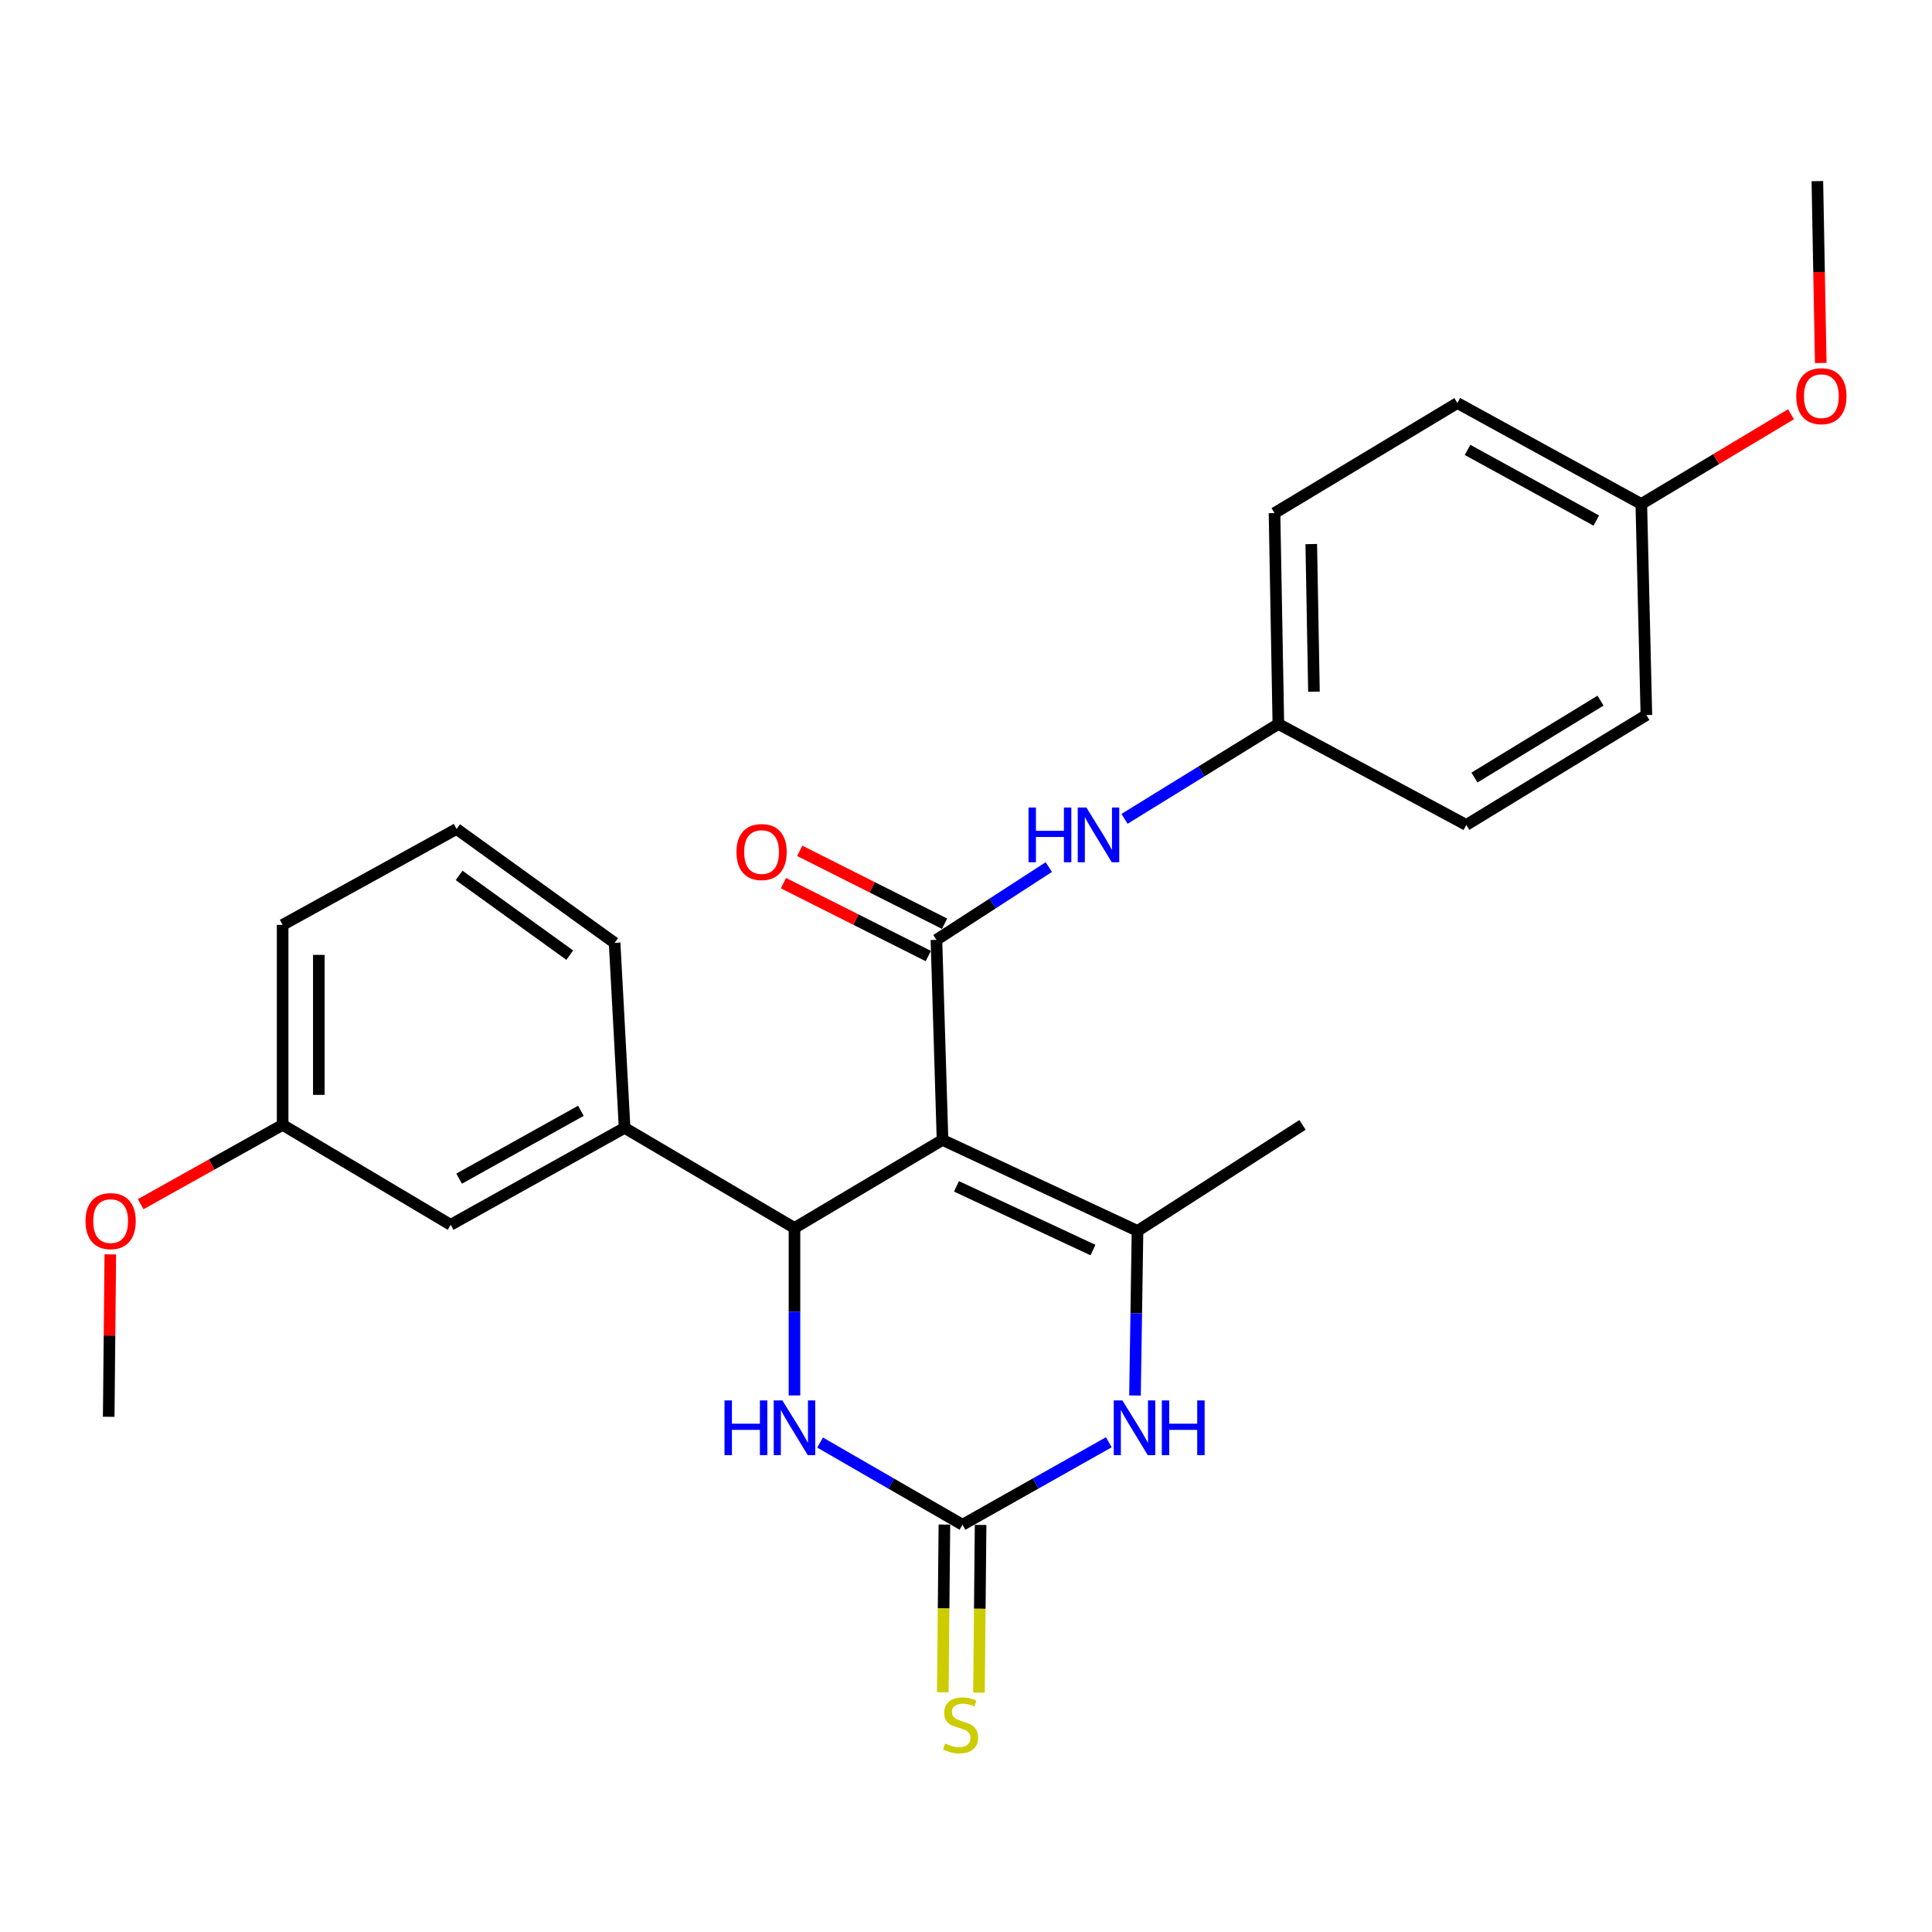 <?xml version='1.0' encoding='iso-8859-1'?>
<svg version='1.1' baseProfile='full'
              xmlns='http://www.w3.org/2000/svg'
                      xmlns:rdkit='http://www.rdkit.org/xml'
                      xmlns:xlink='http://www.w3.org/1999/xlink'
                  xml:space='preserve'
width='1000px' height='1000px' viewBox='0 0 1000 1000'>
<!-- END OF HEADER -->
<rect style='opacity:1.0;fill:#FFFFFF;stroke:none' width='1000' height='1000' x='0' y='0'> </rect>
<path class='bond-0' d='M 487.847,590.018 L 411.224,635.592' style='fill:none;fill-rule:evenodd;stroke:#000000;stroke-width:6px;stroke-linecap:butt;stroke-linejoin:miter;stroke-opacity:1' />
<path class='bond-1' d='M 487.847,590.018 L 484.694,486.477' style='fill:none;fill-rule:evenodd;stroke:#000000;stroke-width:6px;stroke-linecap:butt;stroke-linejoin:miter;stroke-opacity:1' />
<path class='bond-2' d='M 487.847,590.018 L 588.776,637.122' style='fill:none;fill-rule:evenodd;stroke:#000000;stroke-width:6px;stroke-linecap:butt;stroke-linejoin:miter;stroke-opacity:1' />
<path class='bond-2' d='M 495.066,614.055 L 565.716,647.028' style='fill:none;fill-rule:evenodd;stroke:#000000;stroke-width:6px;stroke-linecap:butt;stroke-linejoin:miter;stroke-opacity:1' />
<path class='bond-5' d='M 411.224,635.592 L 411.224,678.932' style='fill:none;fill-rule:evenodd;stroke:#000000;stroke-width:6px;stroke-linecap:butt;stroke-linejoin:miter;stroke-opacity:1' />
<path class='bond-5' d='M 411.224,678.932 L 411.224,722.273' style='fill:none;fill-rule:evenodd;stroke:#0000FF;stroke-width:6px;stroke-linecap:butt;stroke-linejoin:miter;stroke-opacity:1' />
<path class='bond-6' d='M 411.224,635.592 L 323.291,583.775' style='fill:none;fill-rule:evenodd;stroke:#000000;stroke-width:6px;stroke-linecap:butt;stroke-linejoin:miter;stroke-opacity:1' />
<path class='bond-7' d='M 484.694,486.477 L 513.778,467.639' style='fill:none;fill-rule:evenodd;stroke:#000000;stroke-width:6px;stroke-linecap:butt;stroke-linejoin:miter;stroke-opacity:1' />
<path class='bond-7' d='M 513.778,467.639 L 542.861,448.801' style='fill:none;fill-rule:evenodd;stroke:#0000FF;stroke-width:6px;stroke-linecap:butt;stroke-linejoin:miter;stroke-opacity:1' />
<path class='bond-9' d='M 488.904,478.112 L 451.424,459.25' style='fill:none;fill-rule:evenodd;stroke:#000000;stroke-width:6px;stroke-linecap:butt;stroke-linejoin:miter;stroke-opacity:1' />
<path class='bond-9' d='M 451.424,459.25 L 413.944,440.387' style='fill:none;fill-rule:evenodd;stroke:#FF0000;stroke-width:6px;stroke-linecap:butt;stroke-linejoin:miter;stroke-opacity:1' />
<path class='bond-9' d='M 480.484,494.842 L 443.004,475.979' style='fill:none;fill-rule:evenodd;stroke:#000000;stroke-width:6px;stroke-linecap:butt;stroke-linejoin:miter;stroke-opacity:1' />
<path class='bond-9' d='M 443.004,475.979 L 405.524,457.117' style='fill:none;fill-rule:evenodd;stroke:#FF0000;stroke-width:6px;stroke-linecap:butt;stroke-linejoin:miter;stroke-opacity:1' />
<path class='bond-4' d='M 588.776,637.122 L 588.123,679.716' style='fill:none;fill-rule:evenodd;stroke:#000000;stroke-width:6px;stroke-linecap:butt;stroke-linejoin:miter;stroke-opacity:1' />
<path class='bond-4' d='M 588.123,679.716 L 587.471,722.311' style='fill:none;fill-rule:evenodd;stroke:#0000FF;stroke-width:6px;stroke-linecap:butt;stroke-linejoin:miter;stroke-opacity:1' />
<path class='bond-13' d='M 588.776,637.122 L 674.18,582.235' style='fill:none;fill-rule:evenodd;stroke:#000000;stroke-width:6px;stroke-linecap:butt;stroke-linejoin:miter;stroke-opacity:1' />
<path class='bond-3' d='M 498.19,789.202 L 536.055,767.857' style='fill:none;fill-rule:evenodd;stroke:#000000;stroke-width:6px;stroke-linecap:butt;stroke-linejoin:miter;stroke-opacity:1' />
<path class='bond-3' d='M 536.055,767.857 L 573.92,746.513' style='fill:none;fill-rule:evenodd;stroke:#0000FF;stroke-width:6px;stroke-linecap:butt;stroke-linejoin:miter;stroke-opacity:1' />
<path class='bond-8' d='M 488.825,789.111 L 488.407,832.517' style='fill:none;fill-rule:evenodd;stroke:#000000;stroke-width:6px;stroke-linecap:butt;stroke-linejoin:miter;stroke-opacity:1' />
<path class='bond-8' d='M 488.407,832.517 L 487.988,875.923' style='fill:none;fill-rule:evenodd;stroke:#CCCC00;stroke-width:6px;stroke-linecap:butt;stroke-linejoin:miter;stroke-opacity:1' />
<path class='bond-8' d='M 507.554,789.292 L 507.135,832.698' style='fill:none;fill-rule:evenodd;stroke:#000000;stroke-width:6px;stroke-linecap:butt;stroke-linejoin:miter;stroke-opacity:1' />
<path class='bond-8' d='M 507.135,832.698 L 506.716,876.104' style='fill:none;fill-rule:evenodd;stroke:#CCCC00;stroke-width:6px;stroke-linecap:butt;stroke-linejoin:miter;stroke-opacity:1' />
<path class='bond-26' d='M 498.19,789.202 L 461.332,767.933' style='fill:none;fill-rule:evenodd;stroke:#000000;stroke-width:6px;stroke-linecap:butt;stroke-linejoin:miter;stroke-opacity:1' />
<path class='bond-26' d='M 461.332,767.933 L 424.474,746.664' style='fill:none;fill-rule:evenodd;stroke:#0000FF;stroke-width:6px;stroke-linecap:butt;stroke-linejoin:miter;stroke-opacity:1' />
<path class='bond-10' d='M 323.291,583.775 L 233.256,633.958' style='fill:none;fill-rule:evenodd;stroke:#000000;stroke-width:6px;stroke-linecap:butt;stroke-linejoin:miter;stroke-opacity:1' />
<path class='bond-10' d='M 300.667,574.943 L 237.643,610.071' style='fill:none;fill-rule:evenodd;stroke:#000000;stroke-width:6px;stroke-linecap:butt;stroke-linejoin:miter;stroke-opacity:1' />
<path class='bond-19' d='M 323.291,583.775 L 318.12,488.028' style='fill:none;fill-rule:evenodd;stroke:#000000;stroke-width:6px;stroke-linecap:butt;stroke-linejoin:miter;stroke-opacity:1' />
<path class='bond-11' d='M 582.054,423.832 L 621.864,399.28' style='fill:none;fill-rule:evenodd;stroke:#0000FF;stroke-width:6px;stroke-linecap:butt;stroke-linejoin:miter;stroke-opacity:1' />
<path class='bond-11' d='M 621.864,399.28 L 661.674,374.727' style='fill:none;fill-rule:evenodd;stroke:#000000;stroke-width:6px;stroke-linecap:butt;stroke-linejoin:miter;stroke-opacity:1' />
<path class='bond-12' d='M 233.256,633.958 L 146.291,582.235' style='fill:none;fill-rule:evenodd;stroke:#000000;stroke-width:6px;stroke-linecap:butt;stroke-linejoin:miter;stroke-opacity:1' />
<path class='bond-15' d='M 661.674,374.727 L 758.95,426.981' style='fill:none;fill-rule:evenodd;stroke:#000000;stroke-width:6px;stroke-linecap:butt;stroke-linejoin:miter;stroke-opacity:1' />
<path class='bond-16' d='M 661.674,374.727 L 659.686,265.578' style='fill:none;fill-rule:evenodd;stroke:#000000;stroke-width:6px;stroke-linecap:butt;stroke-linejoin:miter;stroke-opacity:1' />
<path class='bond-16' d='M 680.101,358.014 L 678.71,281.61' style='fill:none;fill-rule:evenodd;stroke:#000000;stroke-width:6px;stroke-linecap:butt;stroke-linejoin:miter;stroke-opacity:1' />
<path class='bond-20' d='M 146.291,582.235 L 109.553,602.755' style='fill:none;fill-rule:evenodd;stroke:#000000;stroke-width:6px;stroke-linecap:butt;stroke-linejoin:miter;stroke-opacity:1' />
<path class='bond-20' d='M 109.553,602.755 L 72.815,623.276' style='fill:none;fill-rule:evenodd;stroke:#FF0000;stroke-width:6px;stroke-linecap:butt;stroke-linejoin:miter;stroke-opacity:1' />
<path class='bond-28' d='M 146.291,582.235 L 146.291,478.715' style='fill:none;fill-rule:evenodd;stroke:#000000;stroke-width:6px;stroke-linecap:butt;stroke-linejoin:miter;stroke-opacity:1' />
<path class='bond-28' d='M 165.02,566.707 L 165.02,494.243' style='fill:none;fill-rule:evenodd;stroke:#000000;stroke-width:6px;stroke-linecap:butt;stroke-linejoin:miter;stroke-opacity:1' />
<path class='bond-14' d='M 849.537,260.865 L 754.331,208.611' style='fill:none;fill-rule:evenodd;stroke:#000000;stroke-width:6px;stroke-linecap:butt;stroke-linejoin:miter;stroke-opacity:1' />
<path class='bond-14' d='M 826.244,269.445 L 759.6,232.867' style='fill:none;fill-rule:evenodd;stroke:#000000;stroke-width:6px;stroke-linecap:butt;stroke-linejoin:miter;stroke-opacity:1' />
<path class='bond-21' d='M 849.537,260.865 L 888.277,237.634' style='fill:none;fill-rule:evenodd;stroke:#000000;stroke-width:6px;stroke-linecap:butt;stroke-linejoin:miter;stroke-opacity:1' />
<path class='bond-21' d='M 888.277,237.634 L 927.018,214.404' style='fill:none;fill-rule:evenodd;stroke:#FF0000;stroke-width:6px;stroke-linecap:butt;stroke-linejoin:miter;stroke-opacity:1' />
<path class='bond-27' d='M 849.537,260.865 L 852.169,370.107' style='fill:none;fill-rule:evenodd;stroke:#000000;stroke-width:6px;stroke-linecap:butt;stroke-linejoin:miter;stroke-opacity:1' />
<path class='bond-17' d='M 758.95,426.981 L 852.169,370.107' style='fill:none;fill-rule:evenodd;stroke:#000000;stroke-width:6px;stroke-linecap:butt;stroke-linejoin:miter;stroke-opacity:1' />
<path class='bond-17' d='M 763.179,402.462 L 828.432,362.65' style='fill:none;fill-rule:evenodd;stroke:#000000;stroke-width:6px;stroke-linecap:butt;stroke-linejoin:miter;stroke-opacity:1' />
<path class='bond-18' d='M 659.686,265.578 L 754.331,208.611' style='fill:none;fill-rule:evenodd;stroke:#000000;stroke-width:6px;stroke-linecap:butt;stroke-linejoin:miter;stroke-opacity:1' />
<path class='bond-22' d='M 318.12,488.028 L 236.326,429.073' style='fill:none;fill-rule:evenodd;stroke:#000000;stroke-width:6px;stroke-linecap:butt;stroke-linejoin:miter;stroke-opacity:1' />
<path class='bond-22' d='M 294.899,494.378 L 237.644,453.11' style='fill:none;fill-rule:evenodd;stroke:#000000;stroke-width:6px;stroke-linecap:butt;stroke-linejoin:miter;stroke-opacity:1' />
<path class='bond-24' d='M 57.095,649.255 L 56.681,691.291' style='fill:none;fill-rule:evenodd;stroke:#FF0000;stroke-width:6px;stroke-linecap:butt;stroke-linejoin:miter;stroke-opacity:1' />
<path class='bond-24' d='M 56.681,691.291 L 56.266,733.327' style='fill:none;fill-rule:evenodd;stroke:#000000;stroke-width:6px;stroke-linecap:butt;stroke-linejoin:miter;stroke-opacity:1' />
<path class='bond-25' d='M 942.416,187.878 L 941.54,140.819' style='fill:none;fill-rule:evenodd;stroke:#FF0000;stroke-width:6px;stroke-linecap:butt;stroke-linejoin:miter;stroke-opacity:1' />
<path class='bond-25' d='M 941.54,140.819 L 940.664,93.76' style='fill:none;fill-rule:evenodd;stroke:#000000;stroke-width:6px;stroke-linecap:butt;stroke-linejoin:miter;stroke-opacity:1' />
<path class='bond-23' d='M 236.326,429.073 L 146.291,478.715' style='fill:none;fill-rule:evenodd;stroke:#000000;stroke-width:6px;stroke-linecap:butt;stroke-linejoin:miter;stroke-opacity:1' />
<path  class='atom-5' d='M 580.955 724.858
L 590.235 739.858
Q 591.155 741.338, 592.635 744.018
Q 594.115 746.698, 594.195 746.858
L 594.195 724.858
L 597.955 724.858
L 597.955 753.178
L 594.075 753.178
L 584.115 736.778
Q 582.955 734.858, 581.715 732.658
Q 580.515 730.458, 580.155 729.778
L 580.155 753.178
L 576.475 753.178
L 576.475 724.858
L 580.955 724.858
' fill='#0000FF'/>
<path  class='atom-5' d='M 601.355 724.858
L 605.195 724.858
L 605.195 736.898
L 619.675 736.898
L 619.675 724.858
L 623.515 724.858
L 623.515 753.178
L 619.675 753.178
L 619.675 740.098
L 605.195 740.098
L 605.195 753.178
L 601.355 753.178
L 601.355 724.858
' fill='#0000FF'/>
<path  class='atom-6' d='M 375.004 724.858
L 378.844 724.858
L 378.844 736.898
L 393.324 736.898
L 393.324 724.858
L 397.164 724.858
L 397.164 753.178
L 393.324 753.178
L 393.324 740.098
L 378.844 740.098
L 378.844 753.178
L 375.004 753.178
L 375.004 724.858
' fill='#0000FF'/>
<path  class='atom-6' d='M 404.964 724.858
L 414.244 739.858
Q 415.164 741.338, 416.644 744.018
Q 418.124 746.698, 418.204 746.858
L 418.204 724.858
L 421.964 724.858
L 421.964 753.178
L 418.084 753.178
L 408.124 736.778
Q 406.964 734.858, 405.724 732.658
Q 404.524 730.458, 404.164 729.778
L 404.164 753.178
L 400.484 753.178
L 400.484 724.858
L 404.964 724.858
' fill='#0000FF'/>
<path  class='atom-8' d='M 532.36 417.982
L 536.2 417.982
L 536.2 430.022
L 550.68 430.022
L 550.68 417.982
L 554.52 417.982
L 554.52 446.302
L 550.68 446.302
L 550.68 433.222
L 536.2 433.222
L 536.2 446.302
L 532.36 446.302
L 532.36 417.982
' fill='#0000FF'/>
<path  class='atom-8' d='M 562.32 417.982
L 571.6 432.982
Q 572.52 434.462, 574 437.142
Q 575.48 439.822, 575.56 439.982
L 575.56 417.982
L 579.32 417.982
L 579.32 446.302
L 575.44 446.302
L 565.48 429.902
Q 564.32 427.982, 563.08 425.782
Q 561.88 423.582, 561.52 422.902
L 561.52 446.302
L 557.84 446.302
L 557.84 417.982
L 562.32 417.982
' fill='#0000FF'/>
<path  class='atom-9' d='M 489.191 902.442
Q 489.511 902.562, 490.831 903.122
Q 492.151 903.682, 493.591 904.042
Q 495.071 904.362, 496.511 904.362
Q 499.191 904.362, 500.751 903.082
Q 502.311 901.762, 502.311 899.482
Q 502.311 897.922, 501.511 896.962
Q 500.751 896.002, 499.551 895.482
Q 498.351 894.962, 496.351 894.362
Q 493.831 893.602, 492.311 892.882
Q 490.831 892.162, 489.751 890.642
Q 488.711 889.122, 488.711 886.562
Q 488.711 883.002, 491.111 880.802
Q 493.551 878.602, 498.351 878.602
Q 501.631 878.602, 505.351 880.162
L 504.431 883.242
Q 501.031 881.842, 498.471 881.842
Q 495.711 881.842, 494.191 883.002
Q 492.671 884.122, 492.711 886.082
Q 492.711 887.602, 493.471 888.522
Q 494.271 889.442, 495.391 889.962
Q 496.551 890.482, 498.471 891.082
Q 501.031 891.882, 502.551 892.682
Q 504.071 893.482, 505.151 895.122
Q 506.271 896.722, 506.271 899.482
Q 506.271 903.402, 503.631 905.522
Q 501.031 907.602, 496.671 907.602
Q 494.151 907.602, 492.231 907.042
Q 490.351 906.522, 488.111 905.602
L 489.191 902.442
' fill='#CCCC00'/>
<path  class='atom-10' d='M 381.201 441.014
Q 381.201 434.214, 384.561 430.414
Q 387.921 426.614, 394.201 426.614
Q 400.481 426.614, 403.841 430.414
Q 407.201 434.214, 407.201 441.014
Q 407.201 447.894, 403.801 451.814
Q 400.401 455.694, 394.201 455.694
Q 387.961 455.694, 384.561 451.814
Q 381.201 447.934, 381.201 441.014
M 394.201 452.494
Q 398.521 452.494, 400.841 449.614
Q 403.201 446.694, 403.201 441.014
Q 403.201 435.454, 400.841 432.654
Q 398.521 429.814, 394.201 429.814
Q 389.881 429.814, 387.521 432.614
Q 385.201 435.414, 385.201 441.014
Q 385.201 446.734, 387.521 449.614
Q 389.881 452.494, 394.201 452.494
' fill='#FF0000'/>
<path  class='atom-21' d='M 44.265 632.041
Q 44.265 625.241, 47.625 621.441
Q 50.985 617.641, 57.265 617.641
Q 63.545 617.641, 66.905 621.441
Q 70.265 625.241, 70.265 632.041
Q 70.265 638.921, 66.865 642.841
Q 63.465 646.721, 57.265 646.721
Q 51.025 646.721, 47.625 642.841
Q 44.265 638.961, 44.265 632.041
M 57.265 643.521
Q 61.585 643.521, 63.905 640.641
Q 66.265 637.721, 66.265 632.041
Q 66.265 626.481, 63.905 623.681
Q 61.585 620.841, 57.265 620.841
Q 52.945 620.841, 50.585 623.641
Q 48.265 626.441, 48.265 632.041
Q 48.265 637.761, 50.585 640.641
Q 52.945 643.521, 57.265 643.521
' fill='#FF0000'/>
<path  class='atom-22' d='M 929.735 205.059
Q 929.735 198.259, 933.095 194.459
Q 936.455 190.659, 942.735 190.659
Q 949.015 190.659, 952.375 194.459
Q 955.735 198.259, 955.735 205.059
Q 955.735 211.939, 952.335 215.859
Q 948.935 219.739, 942.735 219.739
Q 936.495 219.739, 933.095 215.859
Q 929.735 211.979, 929.735 205.059
M 942.735 216.539
Q 947.055 216.539, 949.375 213.659
Q 951.735 210.739, 951.735 205.059
Q 951.735 199.499, 949.375 196.699
Q 947.055 193.859, 942.735 193.859
Q 938.415 193.859, 936.055 196.659
Q 933.735 199.459, 933.735 205.059
Q 933.735 210.779, 936.055 213.659
Q 938.415 216.539, 942.735 216.539
' fill='#FF0000'/>
</svg>
